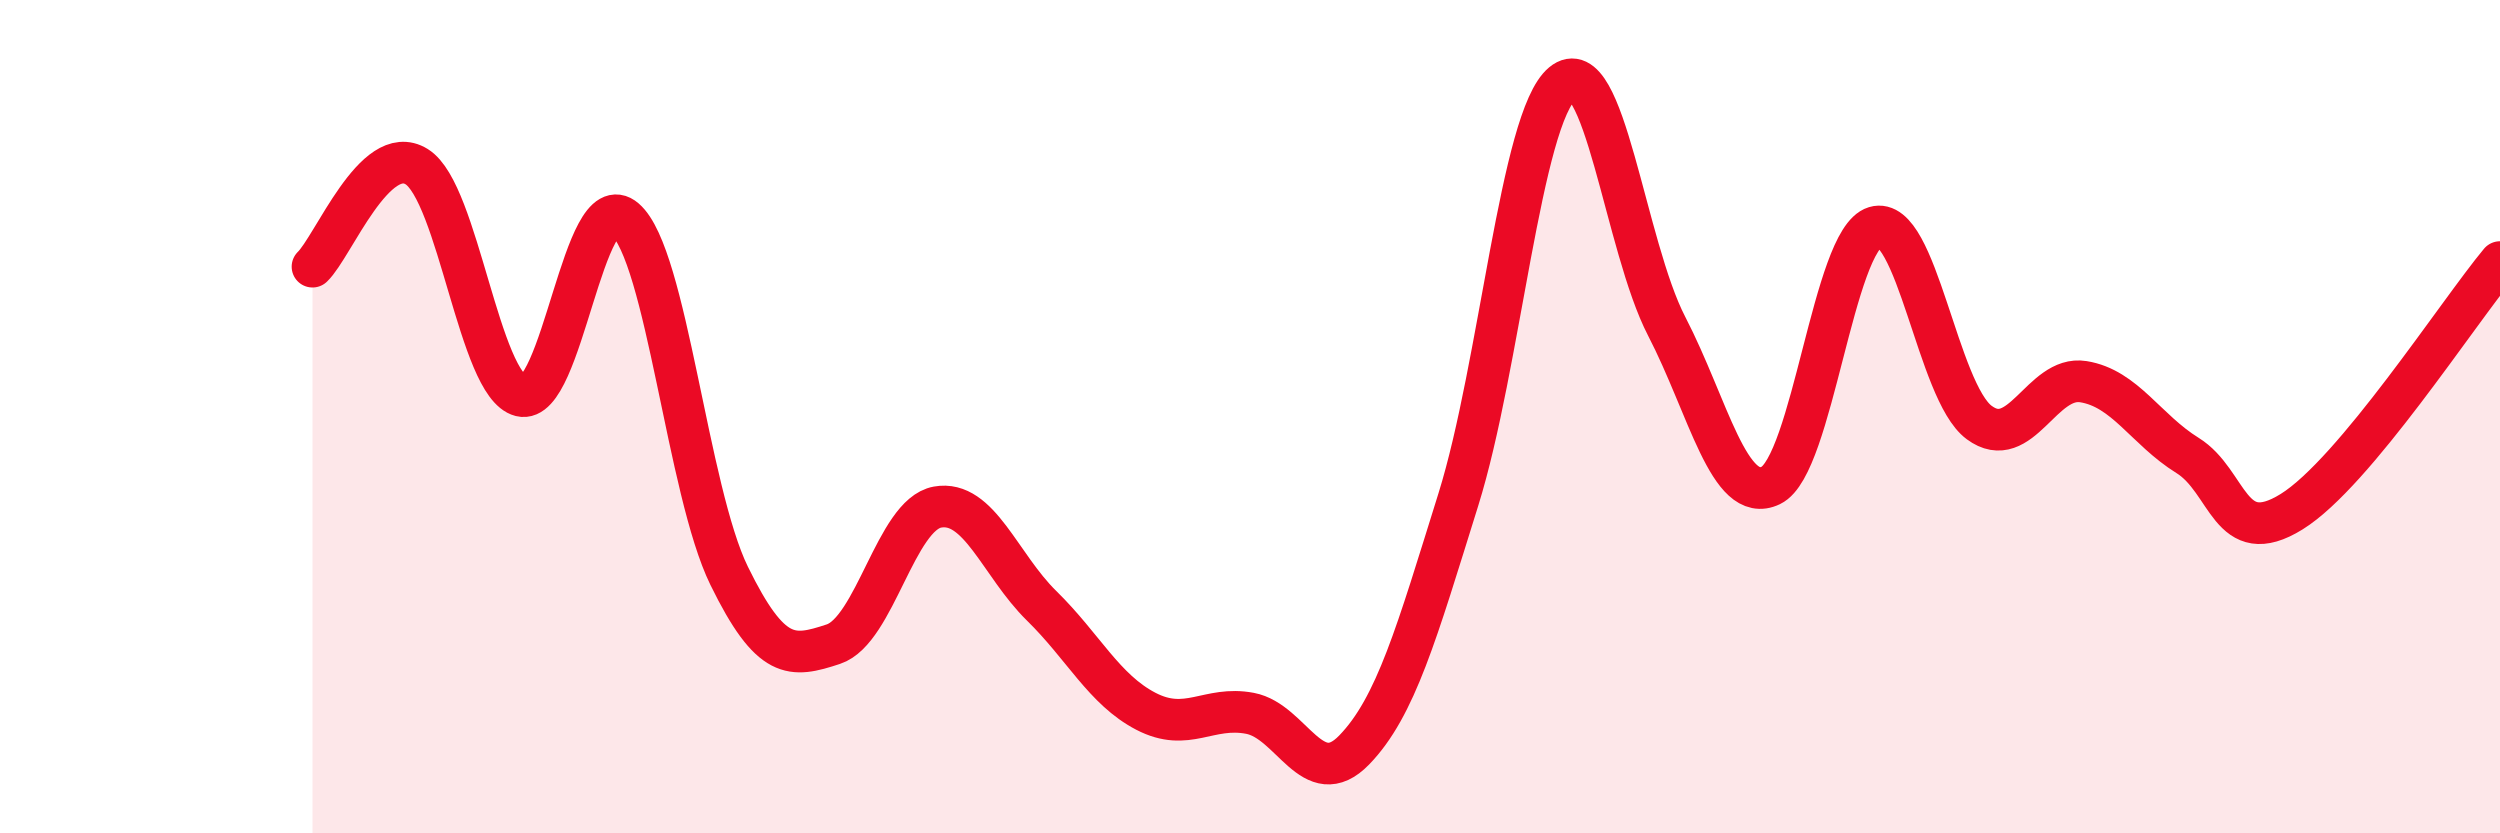 
    <svg width="60" height="20" viewBox="0 0 60 20" xmlns="http://www.w3.org/2000/svg">
      <path
        d="M 7.5,6.4 C 8,5.92 9,3.38 10,4 C 11,4.62 11.5,9.25 12.5,9.5 C 13.5,9.75 14,4.4 15,5.26 C 16,6.12 16.5,11.78 17.5,13.82 C 18.5,15.86 19,15.79 20,15.46 C 21,15.13 21.5,12.35 22.5,12.17 C 23.5,11.99 24,13.56 25,14.54 C 26,15.52 26.5,16.55 27.5,17.07 C 28.5,17.59 29,16.93 30,17.12 C 31,17.31 31.5,19.03 32.5,18 C 33.5,16.97 34,15.19 35,11.99 C 36,8.79 36.5,2.83 37.5,2 C 38.5,1.17 39,5.9 40,7.83 C 41,9.76 41.5,12.13 42.5,11.65 C 43.5,11.17 44,5.75 45,5.45 C 46,5.15 46.5,9.4 47.5,10.14 C 48.5,10.88 49,9 50,9.16 C 51,9.32 51.5,10.31 52.5,10.93 C 53.5,11.55 53.5,13.21 55,12.28 C 56.5,11.35 59,7.49 60,6.29L60 20L7.5 20Z"
        fill="#EB0A25"
        opacity="0.1"
        stroke-linecap="round"
        stroke-linejoin="round"
      />
      <path
        d="M 7.5,6.4 C 8,5.92 9,3.38 10,4 C 11,4.62 11.5,9.25 12.5,9.5 C 13.5,9.75 14,4.4 15,5.26 C 16,6.12 16.5,11.78 17.5,13.82 C 18.5,15.86 19,15.79 20,15.46 C 21,15.13 21.5,12.35 22.5,12.17 C 23.5,11.99 24,13.56 25,14.54 C 26,15.52 26.5,16.55 27.5,17.07 C 28.5,17.59 29,16.93 30,17.12 C 31,17.31 31.5,19.03 32.5,18 C 33.5,16.97 34,15.19 35,11.99 C 36,8.79 36.5,2.83 37.5,2 C 38.5,1.17 39,5.9 40,7.83 C 41,9.76 41.5,12.13 42.5,11.65 C 43.5,11.17 44,5.75 45,5.45 C 46,5.15 46.5,9.4 47.5,10.14 C 48.5,10.88 49,9 50,9.16 C 51,9.32 51.5,10.31 52.5,10.93 C 53.5,11.55 53.5,13.21 55,12.28 C 56.5,11.35 59,7.49 60,6.29"
        stroke="#EB0A25"
        stroke-width="1"
        fill="none"
        stroke-linecap="round"
        stroke-linejoin="round"
      />
    </svg>
  